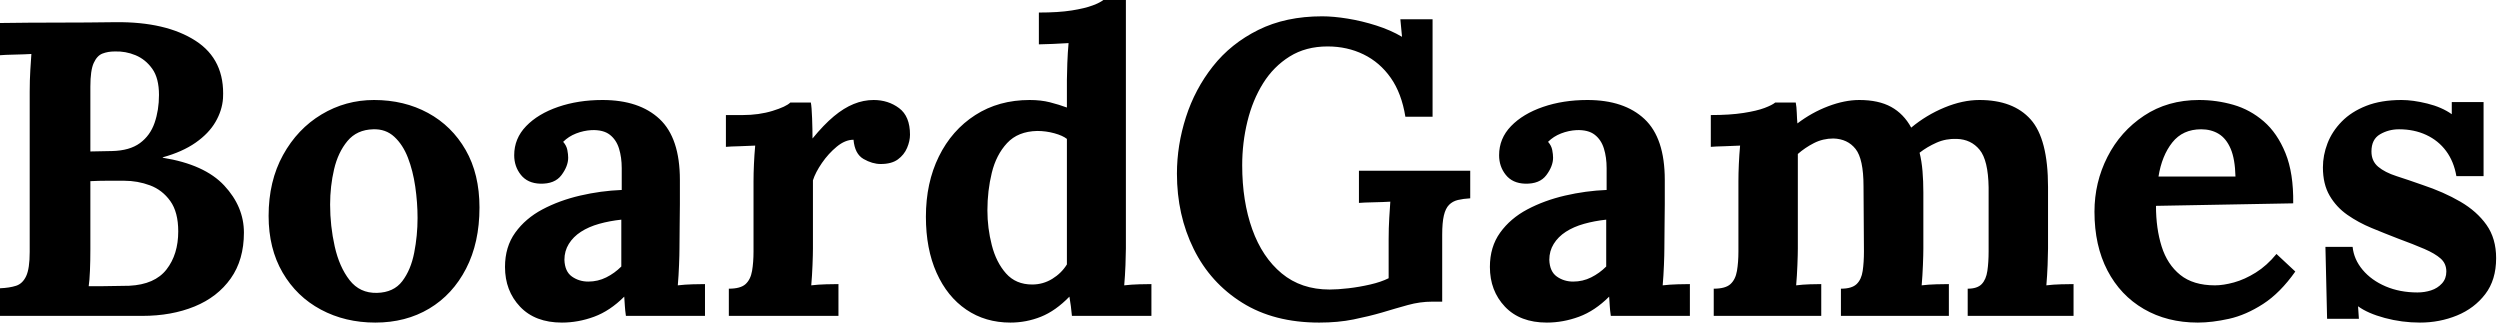 <svg baseProfile="full" height="28" version="1.1" viewBox="0 0 217 28" width="217" xmlns="http://www.w3.org/2000/svg" xmlns:ev="http://www.w3.org/2001/xml-events" xmlns:xlink="http://www.w3.org/1999/xlink"><defs /><g><path d="M1.816 27.419V25.022Q2.651 24.986 3.214 24.804Q3.777 24.623 4.086 23.969Q4.394 23.315 4.394 21.863V7.953Q4.394 6.973 4.449 6.065Q4.503 5.157 4.54 4.685Q3.958 4.721 3.087 4.739Q2.215 4.757 1.816 4.794V1.997Q4.322 1.961 6.846 1.961Q9.37 1.961 11.875 1.925Q16.233 1.888 18.794 3.541Q21.354 5.193 21.173 8.534Q21.1 9.588 20.519 10.586Q19.938 11.585 18.794 12.384Q17.65 13.183 15.943 13.655V13.691Q19.575 14.272 21.281 16.106Q22.988 17.94 22.988 20.192Q22.988 22.553 21.844 24.169Q20.7 25.785 18.703 26.602Q16.706 27.419 14.163 27.419ZM9.515 24.84Q10.169 24.84 10.75 24.84Q11.331 24.84 11.912 24.822Q12.493 24.804 13.038 24.804Q15.253 24.695 16.27 23.388Q17.287 22.08 17.287 20.083Q17.287 18.412 16.597 17.45Q15.907 16.488 14.835 16.088Q13.764 15.689 12.602 15.689Q11.694 15.689 11.04 15.689Q10.387 15.689 9.66 15.725V21.645Q9.66 22.625 9.624 23.497Q9.588 24.368 9.515 24.84ZM9.66 13.147 11.549 13.11Q13.074 13.074 13.964 12.42Q14.853 11.767 15.235 10.659Q15.616 9.551 15.616 8.244Q15.616 6.791 15.035 5.974Q14.454 5.157 13.582 4.794Q12.711 4.431 11.767 4.467Q11.185 4.467 10.713 4.649Q10.241 4.83 9.951 5.466Q9.66 6.101 9.66 7.518Z M34.392 28Q31.777 28 29.671 26.874Q27.564 25.748 26.348 23.66Q25.131 21.572 25.131 18.739Q25.131 15.725 26.384 13.455Q27.637 11.185 29.725 9.933Q31.813 8.68 34.283 8.68Q36.898 8.68 38.968 9.805Q41.038 10.931 42.236 13.019Q43.435 15.108 43.435 18.013Q43.435 21.064 42.272 23.315Q41.11 25.567 39.077 26.783Q37.043 28 34.392 28ZM34.537 25.422Q35.99 25.385 36.734 24.405Q37.479 23.424 37.769 21.935Q38.06 20.446 38.06 18.921Q38.06 17.577 37.86 16.197Q37.66 14.817 37.224 13.691Q36.789 12.565 36.044 11.875Q35.3 11.185 34.21 11.222Q32.794 11.258 31.977 12.239Q31.16 13.219 30.815 14.69Q30.47 16.161 30.47 17.759Q30.47 19.611 30.869 21.39Q31.268 23.17 32.158 24.314Q33.048 25.458 34.537 25.422Z M56.145 27.419Q56.073 26.911 56.054 26.565Q56.036 26.22 56 25.748Q54.765 26.983 53.385 27.492Q52.005 28 50.589 28Q48.265 28 46.957 26.62Q45.65 25.24 45.65 23.17Q45.65 21.427 46.54 20.192Q47.429 18.957 48.9 18.176Q50.371 17.396 52.169 16.978Q53.966 16.56 55.782 16.488V14.599Q55.782 13.655 55.546 12.892Q55.31 12.13 54.747 11.694Q54.184 11.258 53.167 11.294Q52.477 11.331 51.824 11.585Q51.17 11.839 50.698 12.311Q50.988 12.638 51.061 13.019Q51.134 13.401 51.134 13.691Q51.134 14.418 50.553 15.198Q49.971 15.979 48.7 15.943Q47.611 15.907 47.03 15.18Q46.449 14.454 46.449 13.473Q46.449 12.021 47.484 10.949Q48.519 9.878 50.262 9.279Q52.005 8.68 54.112 8.68Q57.307 8.68 59.069 10.332Q60.83 11.984 60.83 15.616Q60.83 16.851 60.83 17.722Q60.83 18.594 60.812 19.466Q60.794 20.337 60.794 21.572Q60.794 22.08 60.757 23.006Q60.721 23.933 60.649 24.768Q61.266 24.695 61.956 24.677Q62.646 24.659 63.009 24.659V27.419ZM55.746 19.066Q54.729 19.175 53.821 19.429Q52.913 19.684 52.241 20.119Q51.569 20.555 51.188 21.173Q50.807 21.79 50.807 22.553Q50.843 23.569 51.46 24.005Q52.078 24.441 52.877 24.441Q53.712 24.441 54.438 24.078Q55.165 23.715 55.746 23.134Q55.746 22.77 55.746 22.425Q55.746 22.08 55.746 21.717Q55.746 21.064 55.746 20.392Q55.746 19.72 55.746 19.066Z M65.079 25.058Q66.096 25.058 66.532 24.659Q66.968 24.259 67.095 23.515Q67.222 22.77 67.222 21.826V15.725Q67.222 15.071 67.258 14.254Q67.294 13.437 67.367 12.638Q66.786 12.674 66.005 12.693Q65.224 12.711 64.825 12.747V9.987H66.278Q67.694 9.987 68.874 9.624Q70.054 9.261 70.418 8.898H72.197Q72.27 9.261 72.306 10.259Q72.342 11.258 72.342 12.021Q73.323 10.822 74.195 10.096Q75.066 9.37 75.92 9.025Q76.773 8.68 77.645 8.68Q78.916 8.68 79.86 9.388Q80.804 10.096 80.804 11.694Q80.804 12.239 80.55 12.838Q80.296 13.437 79.751 13.837Q79.206 14.236 78.262 14.236Q77.536 14.236 76.773 13.8Q76.01 13.364 75.901 12.13Q75.175 12.13 74.449 12.729Q73.722 13.328 73.16 14.145Q72.597 14.962 72.379 15.652V21.572Q72.379 22.08 72.342 23.006Q72.306 23.933 72.233 24.768Q72.815 24.695 73.523 24.677Q74.231 24.659 74.594 24.659V27.419H65.079Z M89.52 28Q87.341 28 85.689 26.874Q84.036 25.748 83.11 23.678Q82.184 21.608 82.184 18.812Q82.184 15.87 83.31 13.582Q84.436 11.294 86.47 9.987Q88.503 8.68 91.191 8.68Q92.171 8.68 92.952 8.879Q93.733 9.079 94.423 9.333V6.936Q94.423 6.428 94.459 5.484Q94.495 4.54 94.568 3.741Q93.987 3.777 93.188 3.813Q92.389 3.85 91.99 3.85V1.089Q93.696 1.089 94.84 0.908Q95.984 0.726 96.656 0.472Q97.328 0.218 97.582 0.0H99.543V21.572Q99.543 22.08 99.507 23.006Q99.471 23.933 99.398 24.768Q100.016 24.695 100.706 24.677Q101.396 24.659 101.759 24.659V27.419H94.859Q94.822 27.019 94.768 26.584Q94.713 26.148 94.641 25.748Q93.442 26.983 92.171 27.492Q90.9 28 89.52 28ZM91.409 24.695Q92.353 24.695 93.152 24.205Q93.951 23.715 94.423 22.952Q94.423 22.407 94.423 21.863Q94.423 21.318 94.423 20.773V12.057Q94.06 11.767 93.333 11.567Q92.607 11.367 91.844 11.367Q90.174 11.403 89.23 12.42Q88.285 13.437 87.904 14.999Q87.523 16.56 87.523 18.267Q87.523 19.792 87.904 21.281Q88.285 22.77 89.139 23.733Q89.992 24.695 91.409 24.695Z M116.322 28Q112.399 28 109.639 26.275Q106.879 24.55 105.427 21.608Q103.974 18.667 103.974 15.071Q103.974 12.602 104.755 10.169Q105.536 7.735 107.097 5.756Q108.659 3.777 111.038 2.597Q113.416 1.416 116.576 1.416Q117.556 1.416 118.791 1.616Q120.026 1.816 121.279 2.215Q122.532 2.615 123.512 3.196L123.367 1.671H126.163V10.132H123.803Q123.476 8.099 122.532 6.755Q121.588 5.411 120.171 4.721Q118.755 4.031 117.048 4.031Q115.16 4.031 113.761 4.903Q112.363 5.774 111.455 7.227Q110.547 8.68 110.093 10.532Q109.639 12.384 109.639 14.345Q109.639 17.468 110.511 19.901Q111.383 22.335 113.071 23.733Q114.76 25.131 117.23 25.131Q117.92 25.131 118.864 25.022Q119.808 24.913 120.752 24.695Q121.696 24.477 122.35 24.15V20.773Q122.35 19.792 122.405 18.885Q122.459 17.977 122.495 17.505Q121.914 17.541 121.043 17.559Q120.171 17.577 119.772 17.613V14.817H129.432V17.214Q128.815 17.25 128.361 17.359Q127.907 17.468 127.598 17.777Q127.289 18.086 127.144 18.703Q126.999 19.32 126.999 20.374V26.184H126.127Q125.074 26.184 124.021 26.475Q122.968 26.765 121.769 27.128Q120.643 27.455 119.3 27.728Q117.956 28 116.322 28Z M141.634 27.419Q141.562 26.911 141.543 26.565Q141.525 26.22 141.489 25.748Q140.254 26.983 138.874 27.492Q137.494 28 136.078 28Q133.754 28 132.446 26.62Q131.139 25.24 131.139 23.17Q131.139 21.427 132.029 20.192Q132.918 18.957 134.389 18.176Q135.86 17.396 137.658 16.978Q139.455 16.56 141.271 16.488V14.599Q141.271 13.655 141.035 12.892Q140.799 12.13 140.236 11.694Q139.673 11.258 138.656 11.294Q137.966 11.331 137.313 11.585Q136.659 11.839 136.187 12.311Q136.477 12.638 136.55 13.019Q136.623 13.401 136.623 13.691Q136.623 14.418 136.042 15.198Q135.46 15.979 134.189 15.943Q133.1 15.907 132.519 15.18Q131.938 14.454 131.938 13.473Q131.938 12.021 132.973 10.949Q134.008 9.878 135.751 9.279Q137.494 8.68 139.601 8.68Q142.796 8.68 144.558 10.332Q146.319 11.984 146.319 15.616Q146.319 16.851 146.319 17.722Q146.319 18.594 146.301 19.466Q146.283 20.337 146.283 21.572Q146.283 22.08 146.246 23.006Q146.21 23.933 146.137 24.768Q146.755 24.695 147.445 24.677Q148.135 24.659 148.498 24.659V27.419ZM141.235 19.066Q140.218 19.175 139.31 19.429Q138.402 19.684 137.73 20.119Q137.058 20.555 136.677 21.173Q136.296 21.79 136.296 22.553Q136.332 23.569 136.949 24.005Q137.567 24.441 138.366 24.441Q139.201 24.441 139.927 24.078Q140.654 23.715 141.235 23.134Q141.235 22.77 141.235 22.425Q141.235 22.08 141.235 21.717Q141.235 21.064 141.235 20.392Q141.235 19.72 141.235 19.066Z M150.568 27.419V25.058Q151.585 25.058 152.021 24.659Q152.457 24.259 152.584 23.515Q152.711 22.77 152.711 21.826V15.725Q152.711 15.071 152.747 14.254Q152.783 13.437 152.856 12.638Q152.275 12.674 151.494 12.693Q150.713 12.711 150.314 12.747V9.987Q151.984 9.987 153.147 9.805Q154.309 9.624 154.981 9.37Q155.652 9.115 155.907 8.898H157.686Q157.759 9.261 157.777 9.805Q157.795 10.35 157.831 10.713Q159.066 9.769 160.501 9.224Q161.935 8.68 163.206 8.68Q164.877 8.68 165.966 9.279Q167.056 9.878 167.709 11.077Q169.017 9.987 170.597 9.333Q172.176 8.68 173.629 8.68Q176.571 8.68 178.078 10.368Q179.585 12.057 179.585 16.233V21.572Q179.585 22.08 179.549 23.006Q179.512 23.933 179.44 24.768Q180.021 24.695 180.729 24.677Q181.437 24.659 181.8 24.659V27.419H172.612V25.058Q173.447 25.058 173.829 24.659Q174.21 24.259 174.319 23.515Q174.428 22.77 174.428 21.826V16.27Q174.392 13.909 173.647 13.001Q172.903 12.093 171.668 12.057Q170.724 12.021 169.907 12.384Q169.089 12.747 168.436 13.256Q168.617 13.982 168.69 14.853Q168.763 15.725 168.763 16.706Q168.763 17.94 168.763 19.139Q168.763 20.337 168.763 21.572Q168.763 22.08 168.726 23.006Q168.69 23.933 168.617 24.768Q169.198 24.695 169.888 24.677Q170.578 24.659 170.978 24.659V27.419H161.608V25.058Q162.553 25.058 162.97 24.659Q163.388 24.259 163.497 23.515Q163.606 22.77 163.606 21.826L163.569 16.161Q163.569 13.8 162.879 12.929Q162.189 12.057 160.955 12.021Q160.047 12.021 159.266 12.42Q158.485 12.82 157.868 13.364Q157.868 13.837 157.868 14.272Q157.868 14.708 157.868 15.18V21.572Q157.868 22.08 157.831 23.006Q157.795 23.933 157.722 24.768Q158.304 24.695 158.921 24.677Q159.538 24.659 159.901 24.659V27.419Z M192.586 28Q189.935 28 187.901 26.82Q185.868 25.639 184.742 23.479Q183.616 21.318 183.616 18.376Q183.616 15.834 184.742 13.619Q185.868 11.403 187.92 10.042Q189.971 8.68 192.695 8.68Q194.22 8.68 195.673 9.097Q197.126 9.515 198.306 10.532Q199.486 11.549 200.195 13.292Q200.903 15.035 200.866 17.65L188.955 17.868Q188.955 19.829 189.445 21.39Q189.935 22.952 191.061 23.86Q192.187 24.768 194.075 24.768Q194.802 24.768 195.728 24.514Q196.654 24.259 197.616 23.66Q198.578 23.061 199.414 22.044L201.048 23.569Q199.741 25.422 198.252 26.384Q196.763 27.346 195.292 27.673Q193.821 28 192.586 28ZM189.173 15.326H195.855Q195.818 13.8 195.437 12.911Q195.056 12.021 194.402 11.621Q193.748 11.222 192.877 11.222Q191.279 11.222 190.371 12.366Q189.463 13.51 189.173 15.326Z M211.87 28Q210.309 28 208.82 27.601Q207.331 27.201 206.495 26.584L206.568 27.673H203.808L203.663 21.427H206.023Q206.132 22.516 206.895 23.424Q207.658 24.332 208.892 24.859Q210.127 25.385 211.652 25.385Q212.27 25.385 212.833 25.204Q213.396 25.022 213.777 24.604Q214.158 24.187 214.158 23.569Q214.158 22.879 213.668 22.444Q213.178 22.008 212.252 21.608Q211.326 21.209 209.946 20.7Q208.82 20.265 207.676 19.792Q206.532 19.32 205.569 18.649Q204.607 17.977 204.026 16.978Q203.445 15.979 203.445 14.527Q203.445 13.473 203.844 12.438Q204.244 11.403 205.079 10.55Q205.914 9.696 207.204 9.188Q208.493 8.68 210.272 8.68Q211.253 8.68 212.506 8.988Q213.759 9.297 214.63 9.914V8.861H217.39V15.289H215.03Q214.812 14.018 214.14 13.11Q213.468 12.202 212.415 11.712Q211.362 11.222 210.054 11.222Q209.147 11.222 208.402 11.658Q207.658 12.093 207.658 13.147Q207.658 13.982 208.239 14.472Q208.82 14.962 209.837 15.289Q210.853 15.616 212.088 16.052Q213.94 16.669 215.375 17.505Q216.809 18.34 217.645 19.52Q218.48 20.7 218.48 22.407Q218.48 24.296 217.536 25.53Q216.591 26.765 215.084 27.383Q213.577 28 211.87 28Z " fill="rgb(0,0,0)" transform="translate(-1.816, 0)" /></g></svg>